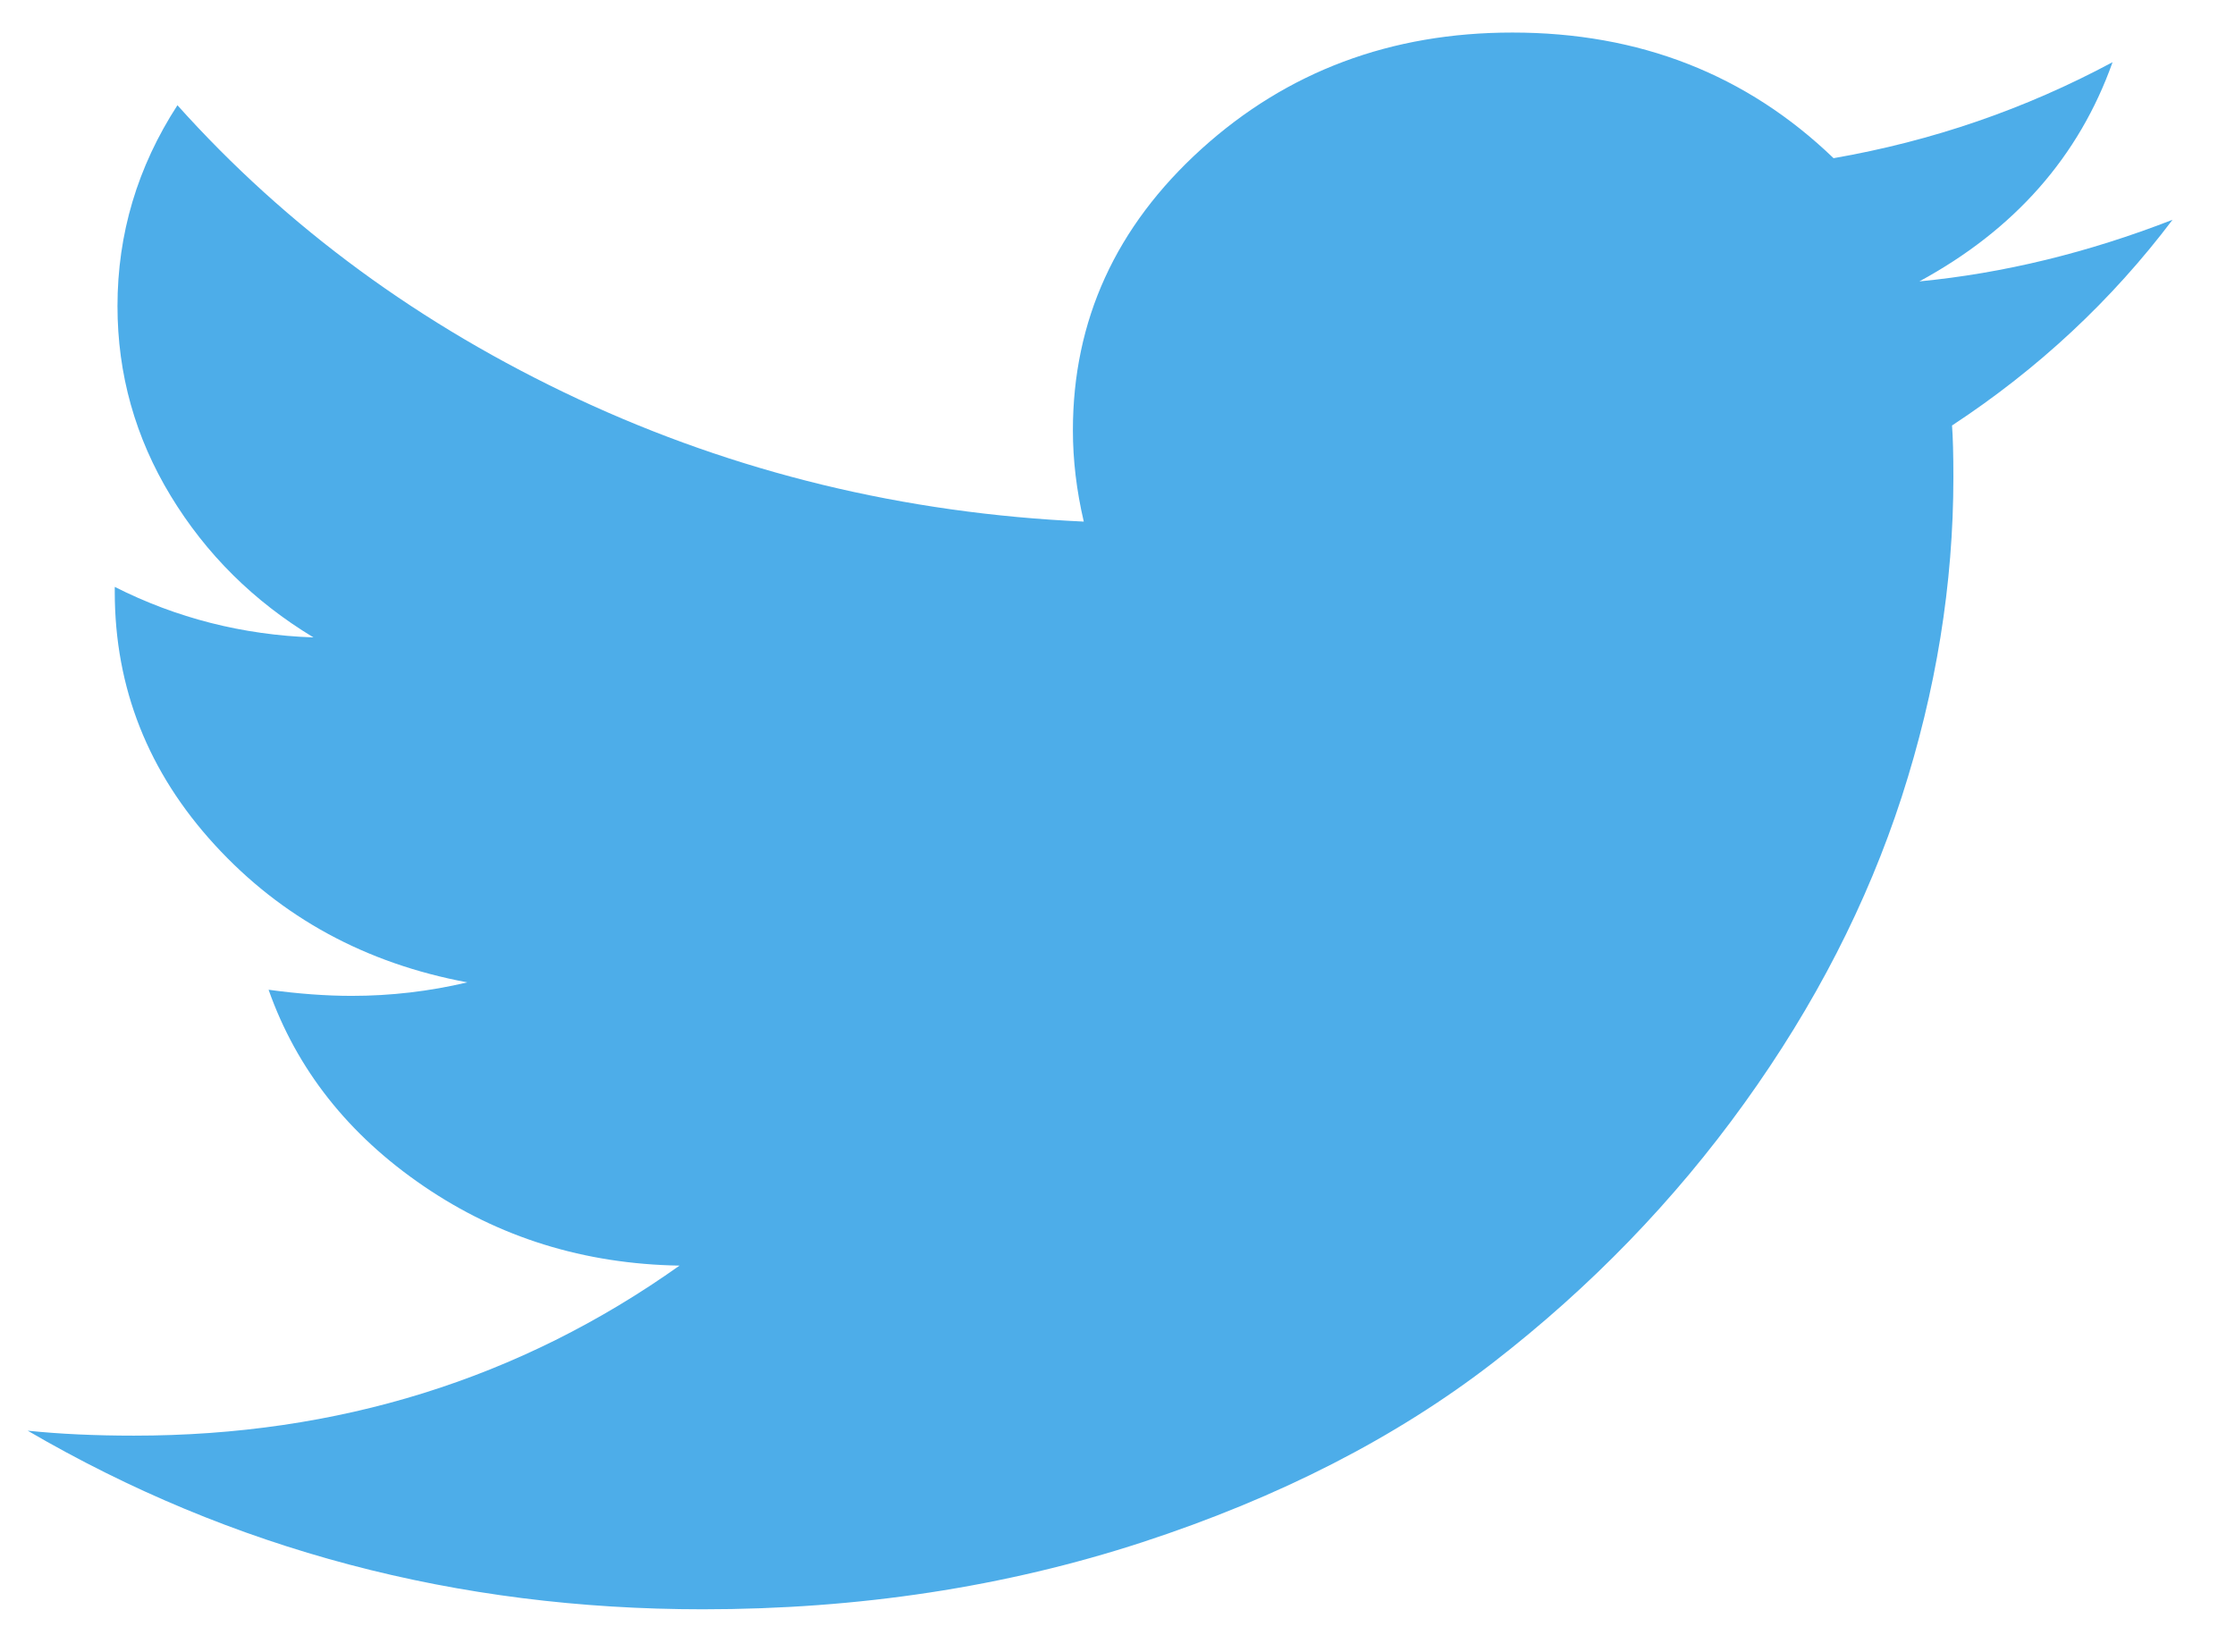 <svg width="23" height="17" viewBox="0 0 23 17" fill="none" xmlns="http://www.w3.org/2000/svg">
<g id="Group">
<path id="Vector" d="M22.357 2.262C21.731 3.091 20.975 3.796 20.088 4.379C20.097 4.498 20.102 4.675 20.102 4.912C20.102 6.011 19.924 7.107 19.57 8.202C19.215 9.296 18.676 10.346 17.952 11.352C17.229 12.358 16.367 13.247 15.368 14.021C14.369 14.794 13.165 15.411 11.755 15.872C10.345 16.332 8.837 16.562 7.231 16.562C4.701 16.562 2.386 15.95 0.285 14.724C0.612 14.758 0.976 14.775 1.378 14.775C3.478 14.775 5.35 14.192 6.993 13.025C6.013 13.009 5.135 12.736 4.361 12.208C3.586 11.68 3.053 11.005 2.764 10.186C3.072 10.228 3.357 10.249 3.618 10.249C4.02 10.249 4.417 10.203 4.809 10.11C3.763 9.915 2.897 9.444 2.211 8.696C1.525 7.948 1.181 7.08 1.181 6.091V6.04C1.816 6.361 2.498 6.535 3.226 6.56C2.61 6.188 2.12 5.702 1.756 5.102C1.392 4.502 1.209 3.851 1.209 3.15C1.209 2.406 1.415 1.717 1.826 1.083C2.955 2.343 4.33 3.35 5.95 4.107C7.57 4.863 9.304 5.284 11.153 5.368C11.078 5.047 11.041 4.734 11.041 4.43C11.041 3.298 11.482 2.332 12.364 1.533C13.246 0.735 14.313 0.335 15.564 0.335C16.871 0.335 17.973 0.766 18.869 1.628C19.887 1.451 20.844 1.121 21.74 0.64C21.395 1.611 20.732 2.364 19.752 2.896C20.62 2.812 21.488 2.6 22.357 2.262Z" fill="#4DADE9"/>
</g>
</svg>
